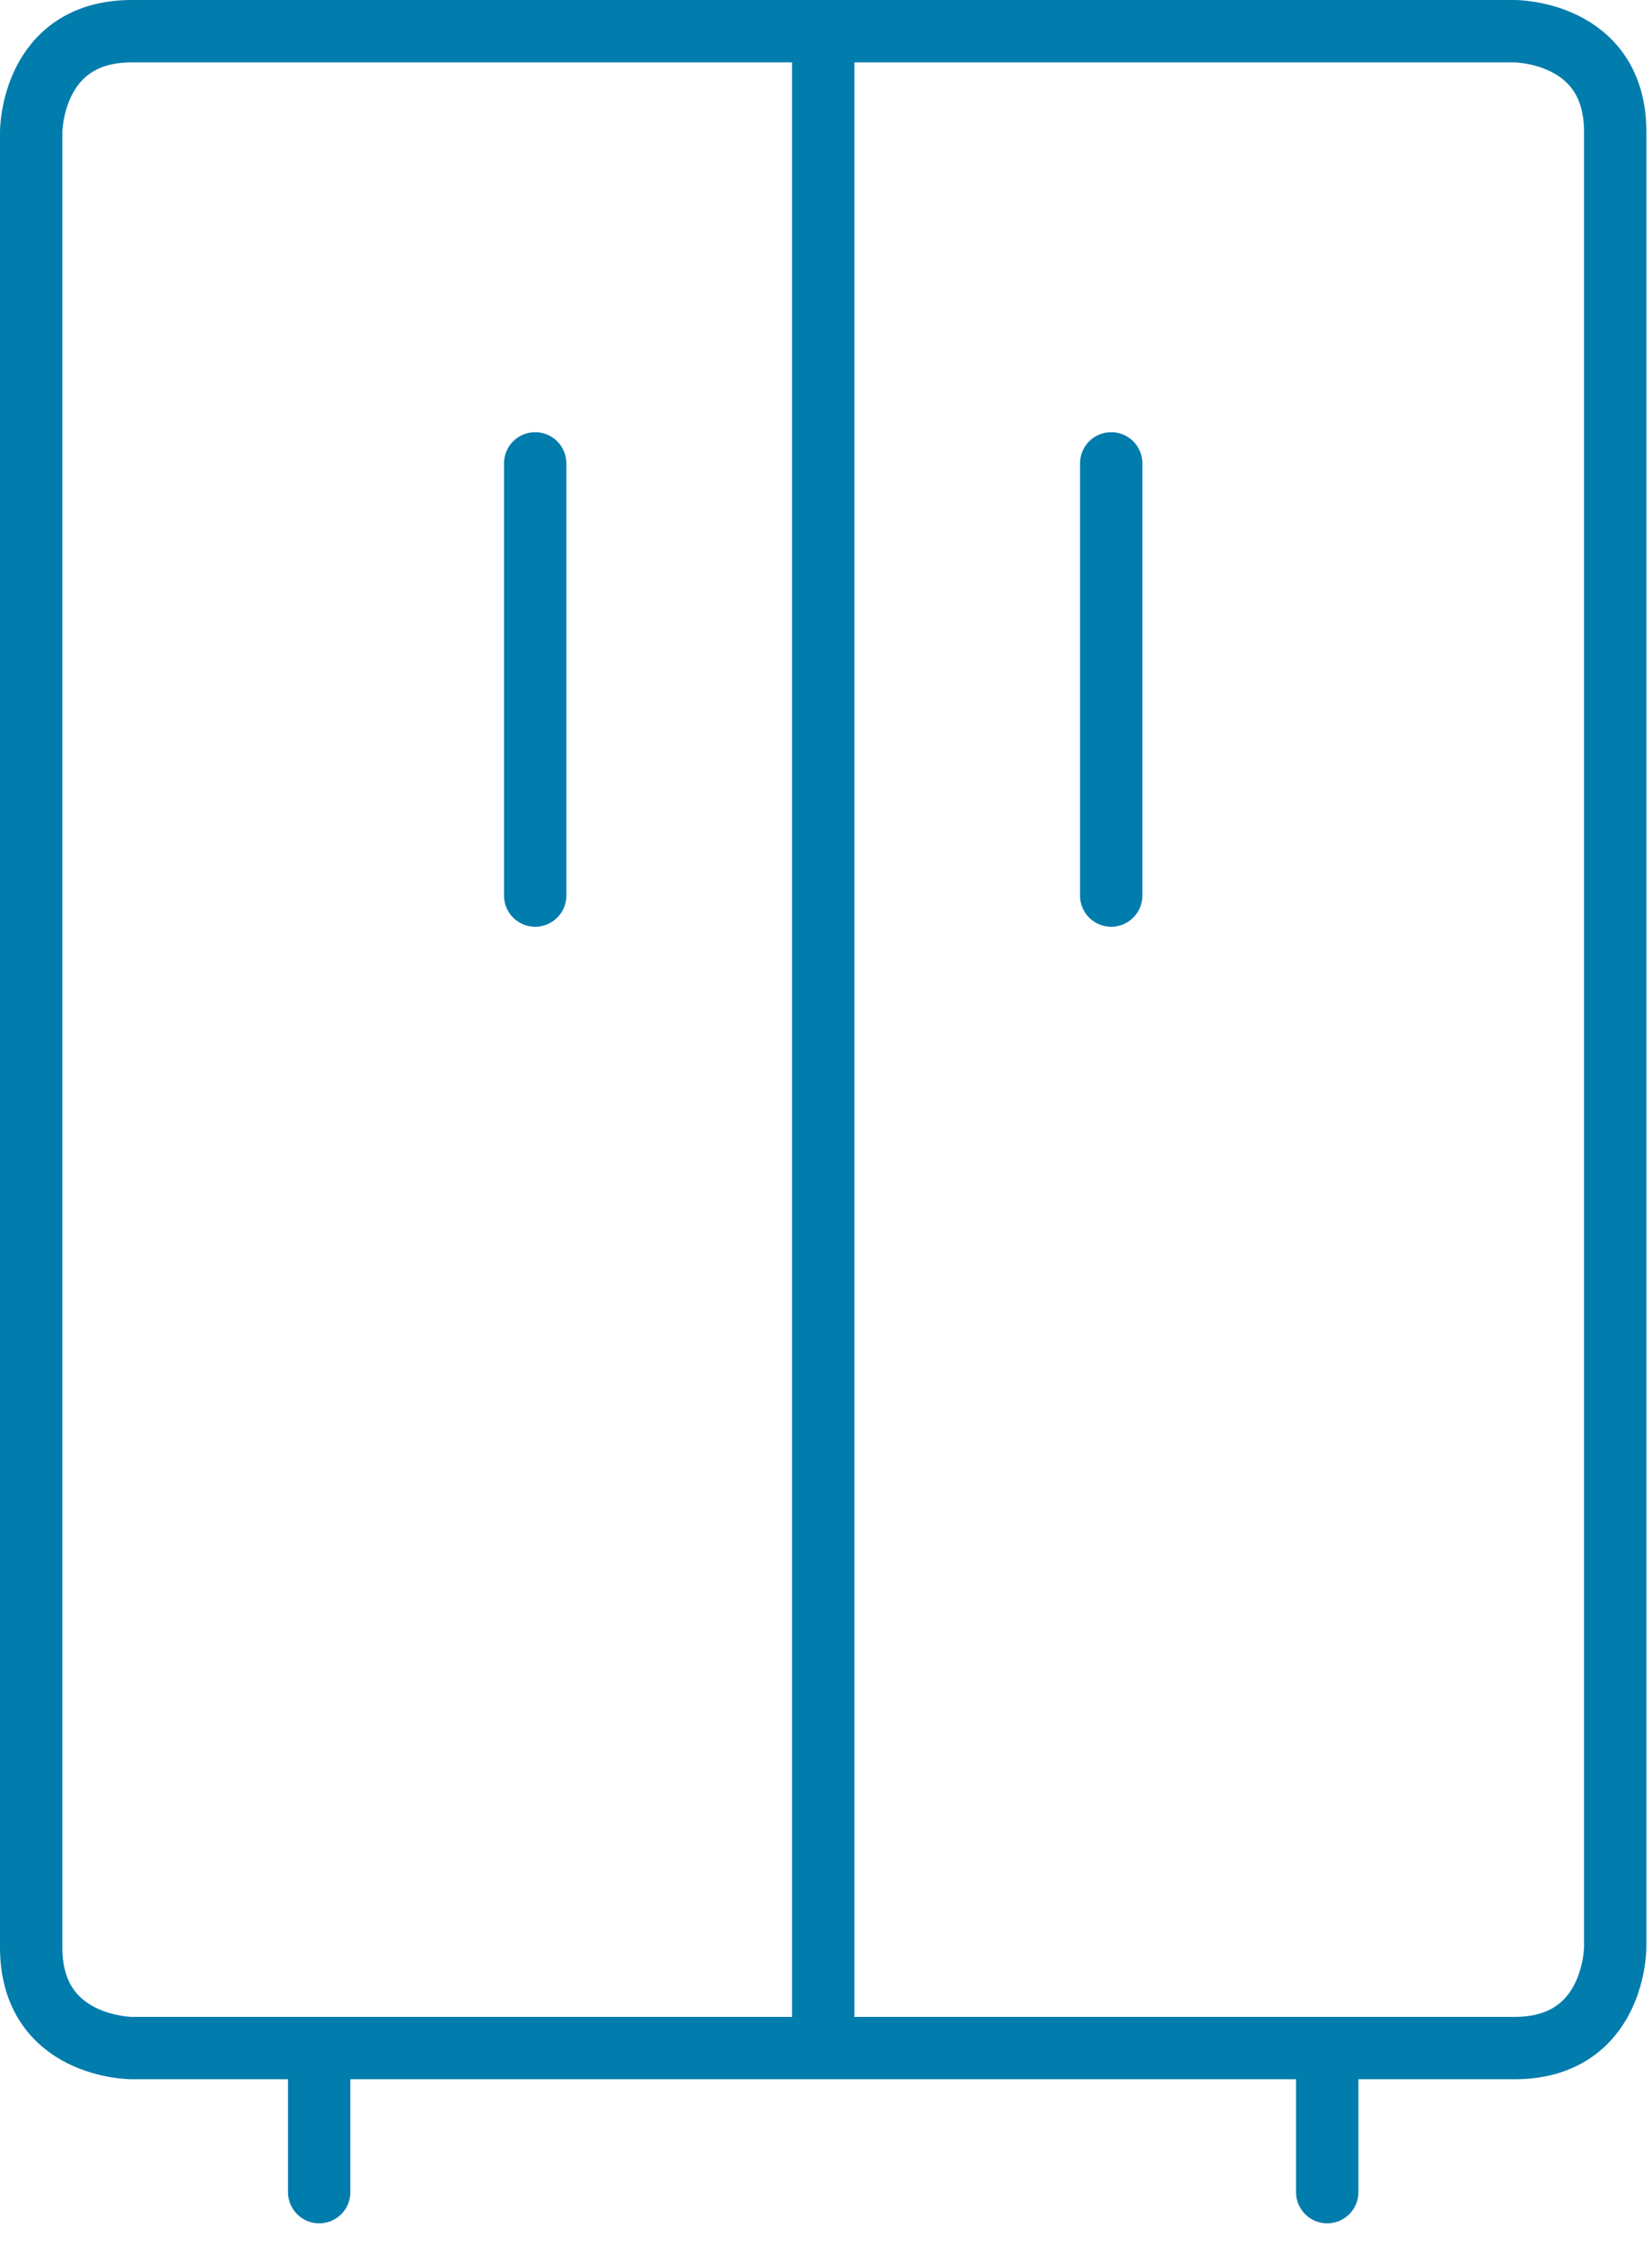 <svg width="53" height="72" viewBox="0 0 53 72" fill="none" xmlns="http://www.w3.org/2000/svg">
<path d="M4.231 1H48.589C48.589 1 51.82 1 51.82 4.231V62.449C51.82 62.449 51.82 65.68 48.589 65.68H4.231C4.231 65.68 1 65.68 1 62.449V4.231C1 4.231 1 1 4.231 1Z" stroke="#007CAD" stroke-width="2" stroke-linecap="round" stroke-linejoin="round"/>
<path d="M10.24 65.68V70.3" stroke="#007CAD" stroke-width="2" stroke-linecap="round" stroke-linejoin="round"/>
<path d="M42.58 65.68V70.3" stroke="#007CAD" stroke-width="2" stroke-linecap="round" stroke-linejoin="round"/>
<path d="M26.41 1.77L26.41 64.91" stroke="#007CAD" stroke-width="2" stroke-linecap="round" stroke-linejoin="round"/>
<path d="M17.17 14.86V28.72" stroke="#007CAD" stroke-width="2" stroke-linecap="round" stroke-linejoin="round"/>
<path d="M35.65 14.86V28.72" stroke="#007CAD" stroke-width="2" stroke-linecap="round" stroke-linejoin="round"/>
</svg>
